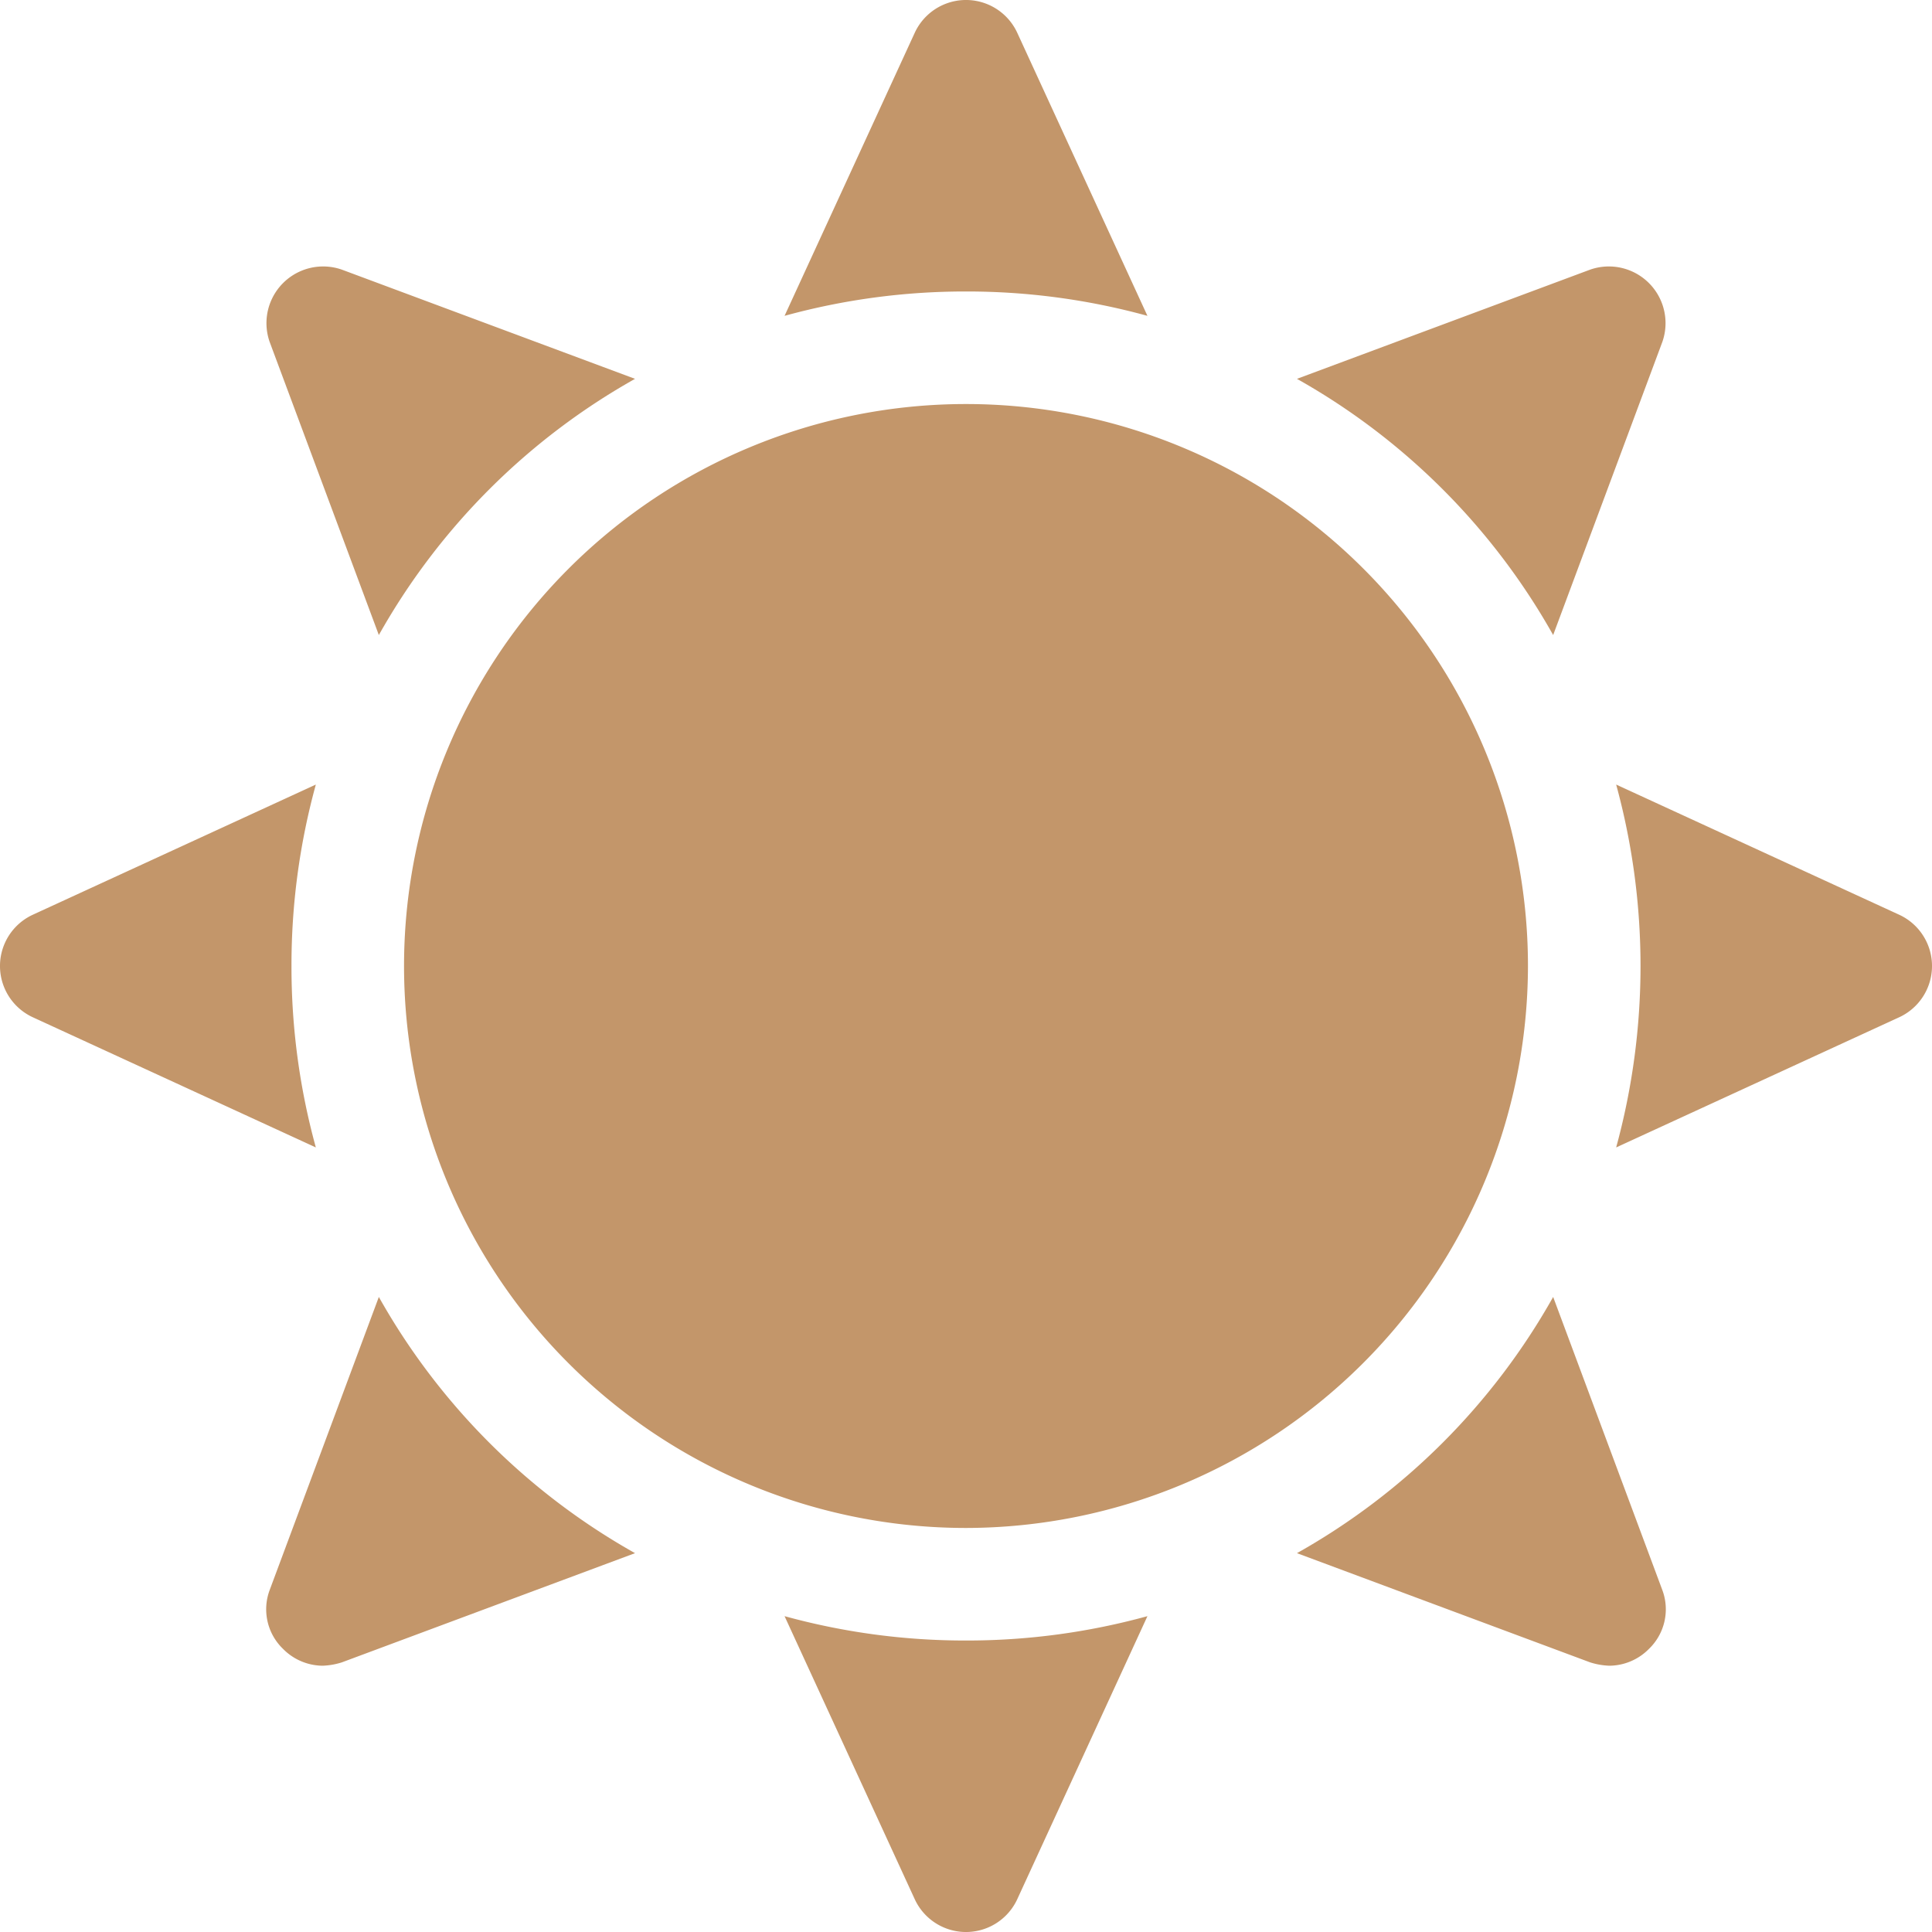 <svg xmlns="http://www.w3.org/2000/svg" width="23" height="23" viewBox="0 0 23 23">
<defs>
    <style>
      .cls-1 {
        fill: #c3966a;
        fill-rule: evenodd;
      }
    </style>
  </defs>
  <path id="sun" class="cls-1" d="M2673.51,3946.56a7.979,7.979,0,0,1,3.05-3.05l-3.49-1.3a0.675,0.675,0,0,0-.86.86Zm-1.04,3.94a8.1,8.1,0,0,1,.29-2.16l-3.37,1.55a0.672,0.672,0,0,0,0,1.22l3.37,1.55A8.1,8.1,0,0,1,2672.47,3950.5Zm8.03-8.03a8.1,8.1,0,0,1,2.16.29l-1.55-3.37a0.672,0.672,0,0,0-1.22,0l-1.55,3.37A8.1,8.1,0,0,1,2680.5,3942.47Zm6.99,4.09,1.3-3.49a0.675,0.675,0,0,0-.86-0.86l-3.49,1.3a7.979,7.979,0,0,1,3.05,3.05h0Zm-6.99,11.97a8.1,8.1,0,0,1-2.16-.29l1.55,3.37a0.672,0.672,0,0,0,1.22,0l1.55-3.37a8.1,8.1,0,0,1-2.16.29h0Zm-6.99-4.09-1.3,3.49a0.654,0.654,0,0,0,.16.7,0.668,0.668,0,0,0,.47.2,0.852,0.852,0,0,0,.23-0.04l3.49-1.3A7.979,7.979,0,0,1,2673.51,3954.44Zm18.1-4.55-3.37-1.55a8.189,8.189,0,0,1,0,4.32l3.37-1.55A0.672,0.672,0,0,0,2691.61,3949.89Zm-4.12,4.55a7.979,7.979,0,0,1-3.05,3.05l3.49,1.3a0.852,0.852,0,0,0,.23.04,0.668,0.668,0,0,0,.47-0.2,0.654,0.654,0,0,0,.16-0.7Zm-6.99,2.75a6.69,6.69,0,1,1,6.69-6.69,6.7,6.7,0,0,1-6.69,6.69h0Z" transform="translate(-2669 -3939)"/>
</svg>
